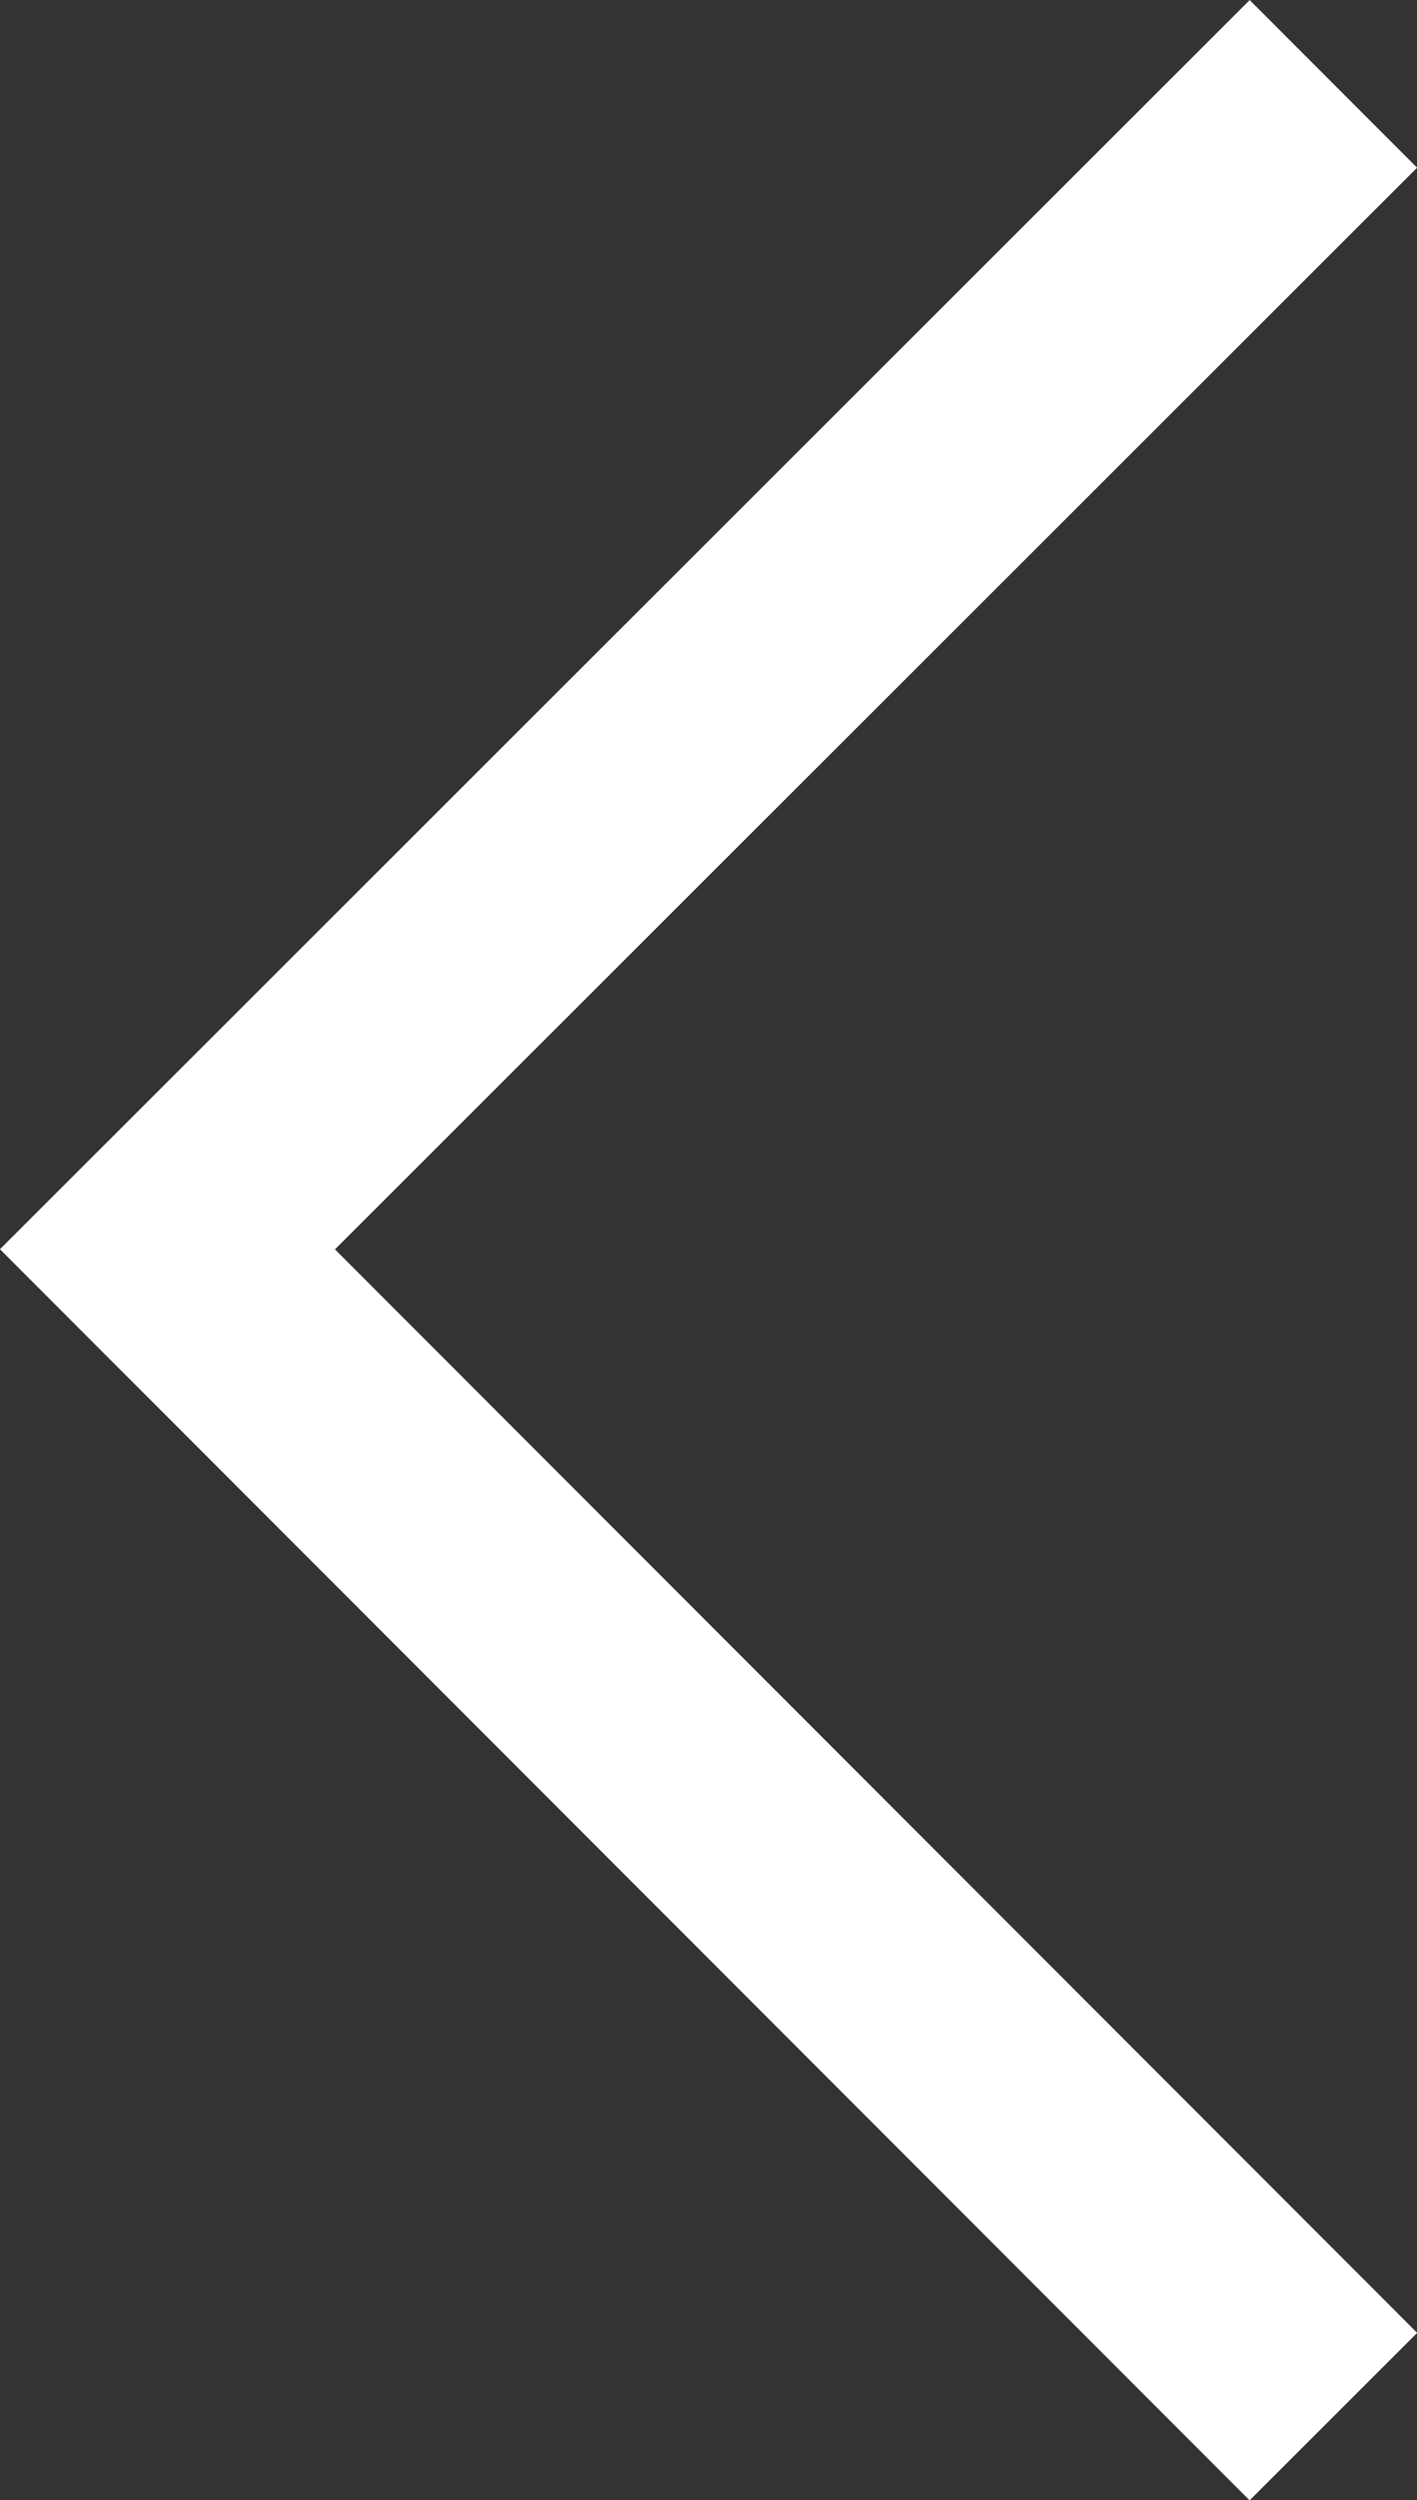 <svg xmlns="http://www.w3.org/2000/svg" width="5.982" height="10.551" viewBox="0 0 5.982 10.551">
  <rect x="0" y="0" width="5.982" height="10.551" fill="#333333" stroke="none"/>
  <path id="Path_680" data-name="Path 680" d="M-23214.771-22337.373l-4.922,4.918,4.922,4.926" transform="translate(23220.4 22337.727)" fill="none" stroke="#fff" stroke-width="1"/>
</svg>
